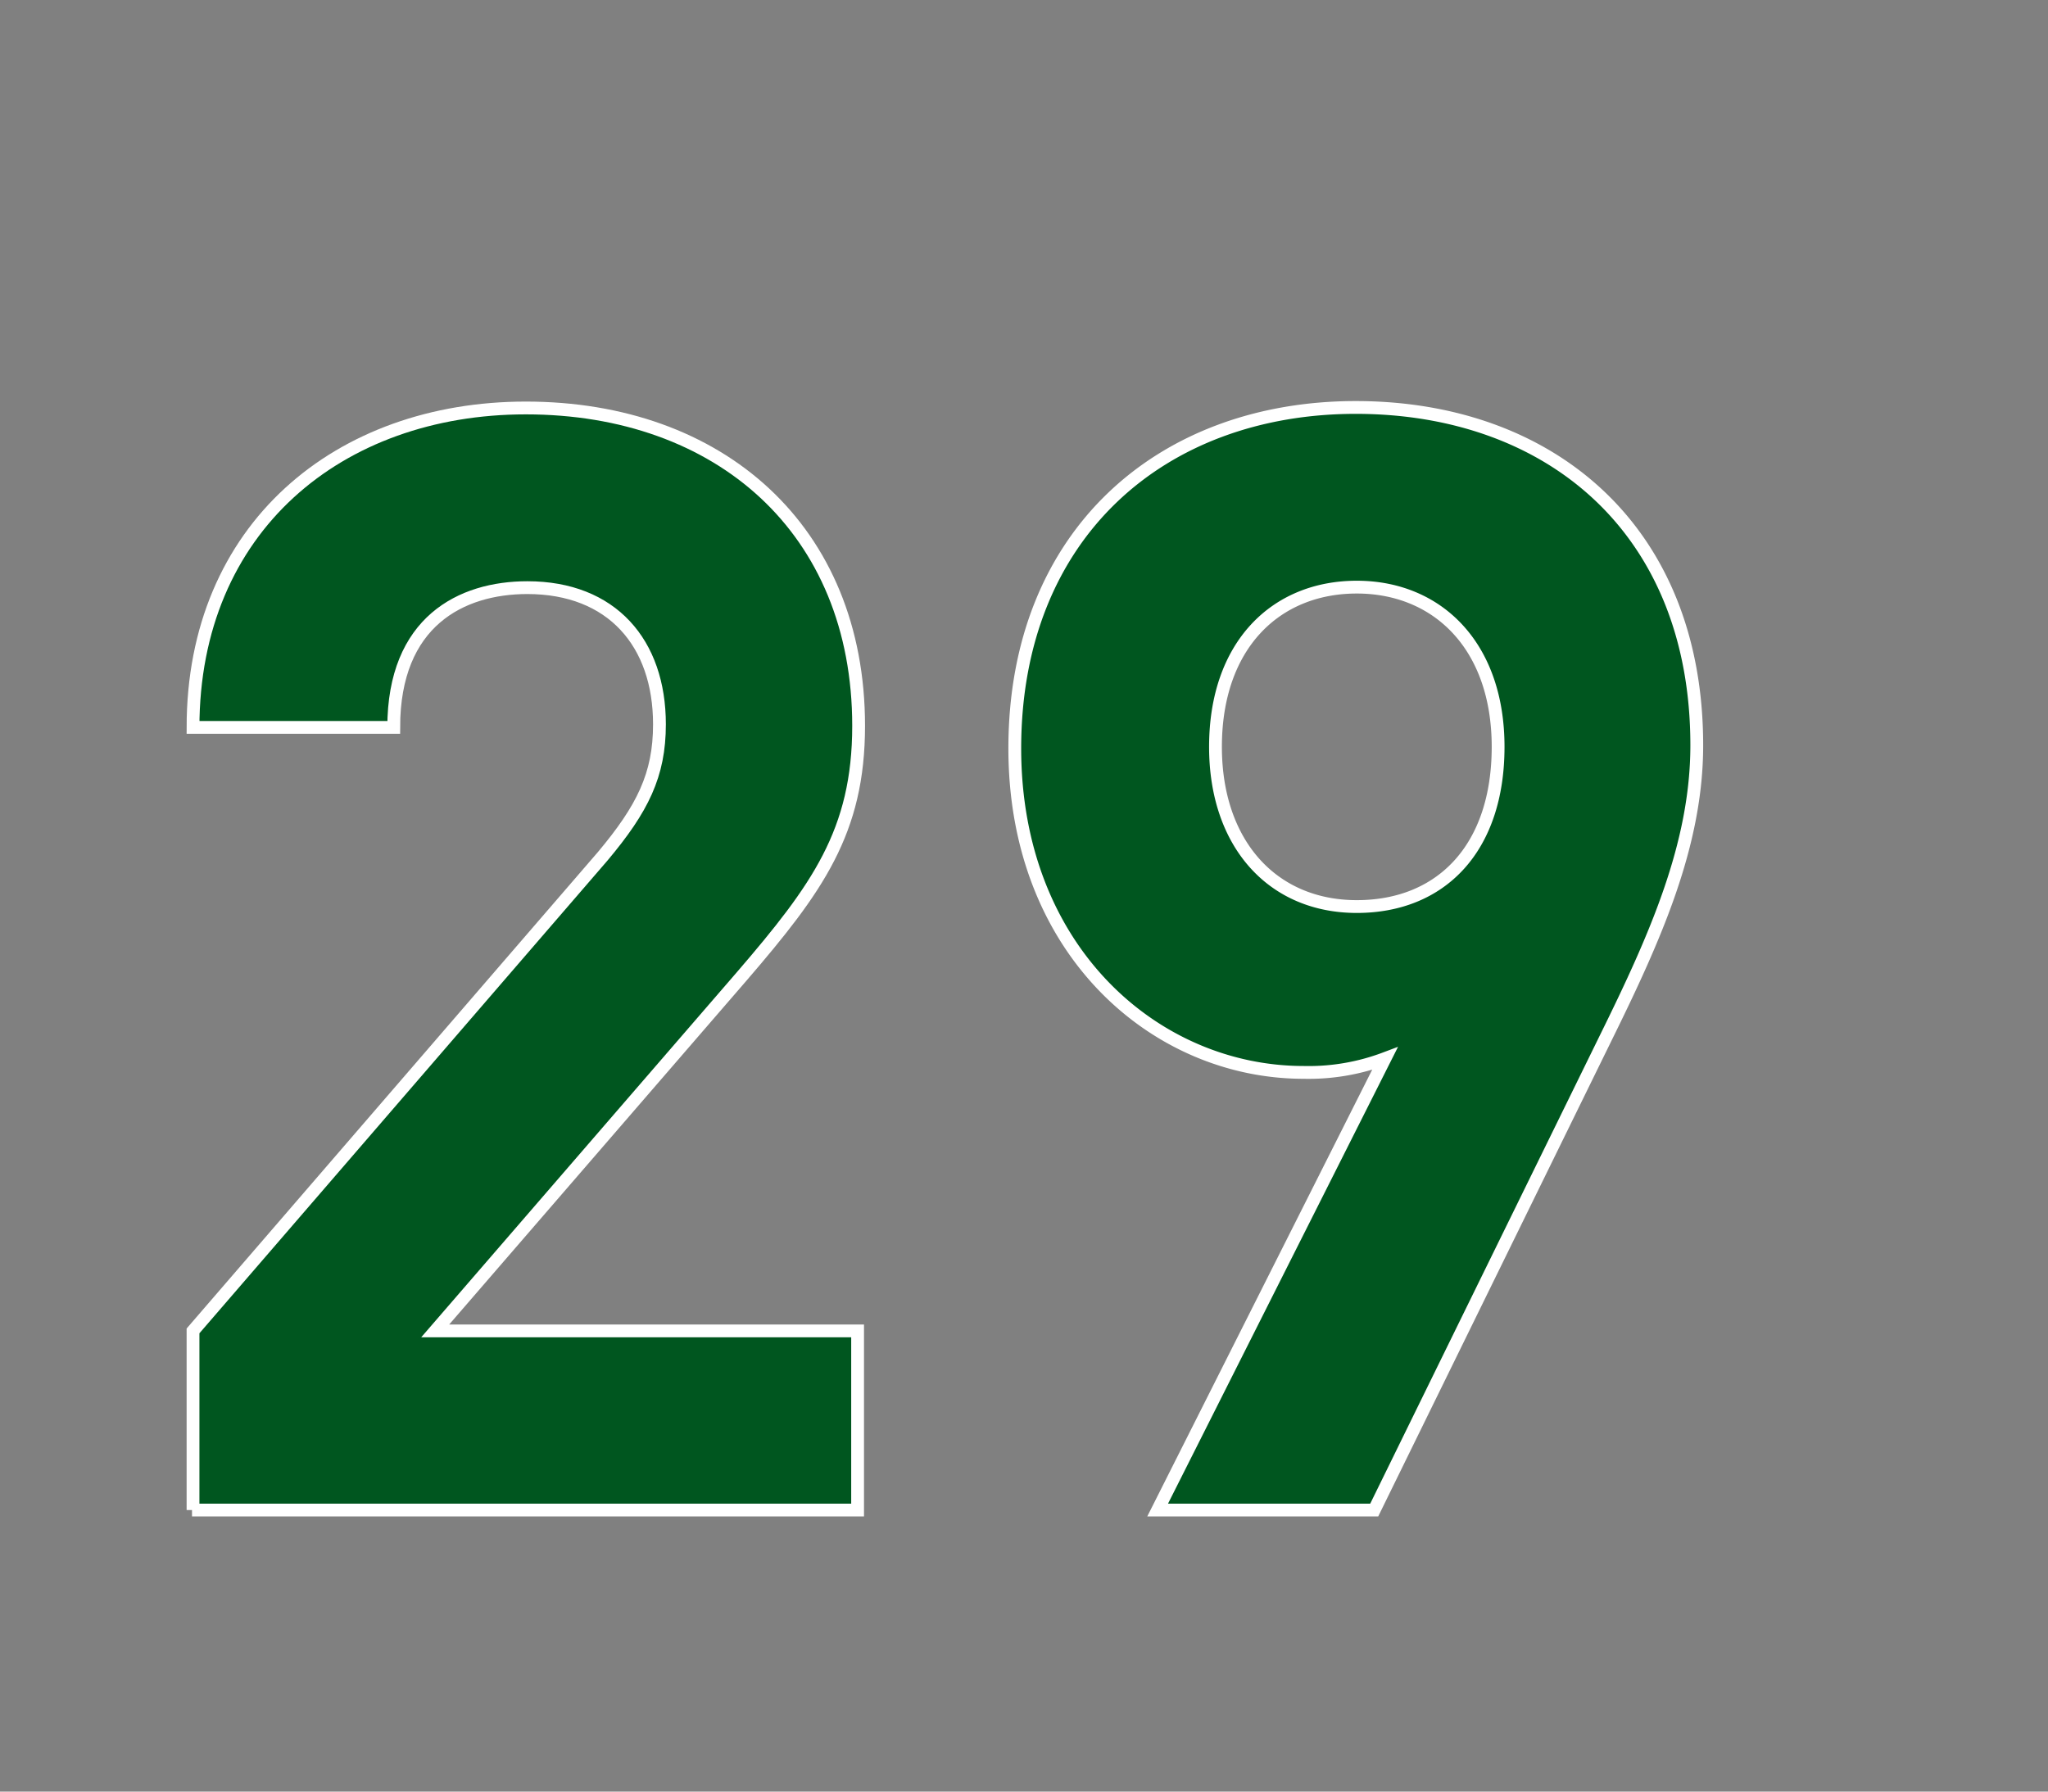 <svg id="0a5cf869-0295-4759-938c-24b16c684be6" data-name="レイヤー 1" xmlns="http://www.w3.org/2000/svg" viewBox="0 0 80 70"><rect x="0" y="0" width="80" height="70" fill="#808080" stroke="none"/><title>num</title><path d="M7.54,59V52l16-18.54c1.56-1.86,2.22-3.18,2.22-5.16,0-3.18-1.86-5.34-5.16-5.34-2.58,0-5.22,1.32-5.22,5.46H7.54c0-7.8,5.7-12.48,13-12.48,7.56,0,13,4.74,13,12.42,0,4.14-1.62,6.36-4.56,9.78L17,52h16.5v7h-26Z" style="fill:#00561f;stroke:#fff;stroke-miterlimit:10;stroke-width:0.5px"/><path d="M62.74,40.52L53.68,59H45.22L54.1,41.36a8.45,8.45,0,0,1-3.18.54c-5.76,0-11.28-4.74-11.28-12.66,0-8.4,5.76-13.32,13.32-13.32s13.32,4.74,13.32,13.2C66.28,33,64.66,36.62,62.74,40.52ZM53,22.94c-3.18,0-5.52,2.28-5.52,6.24,0,3.78,2.22,6.24,5.52,6.24s5.52-2.28,5.52-6.24S56.14,22.94,53,22.94Z" style="fill:#00561f;stroke:#fff;stroke-miterlimit:10;stroke-width:0.5px"/></svg>